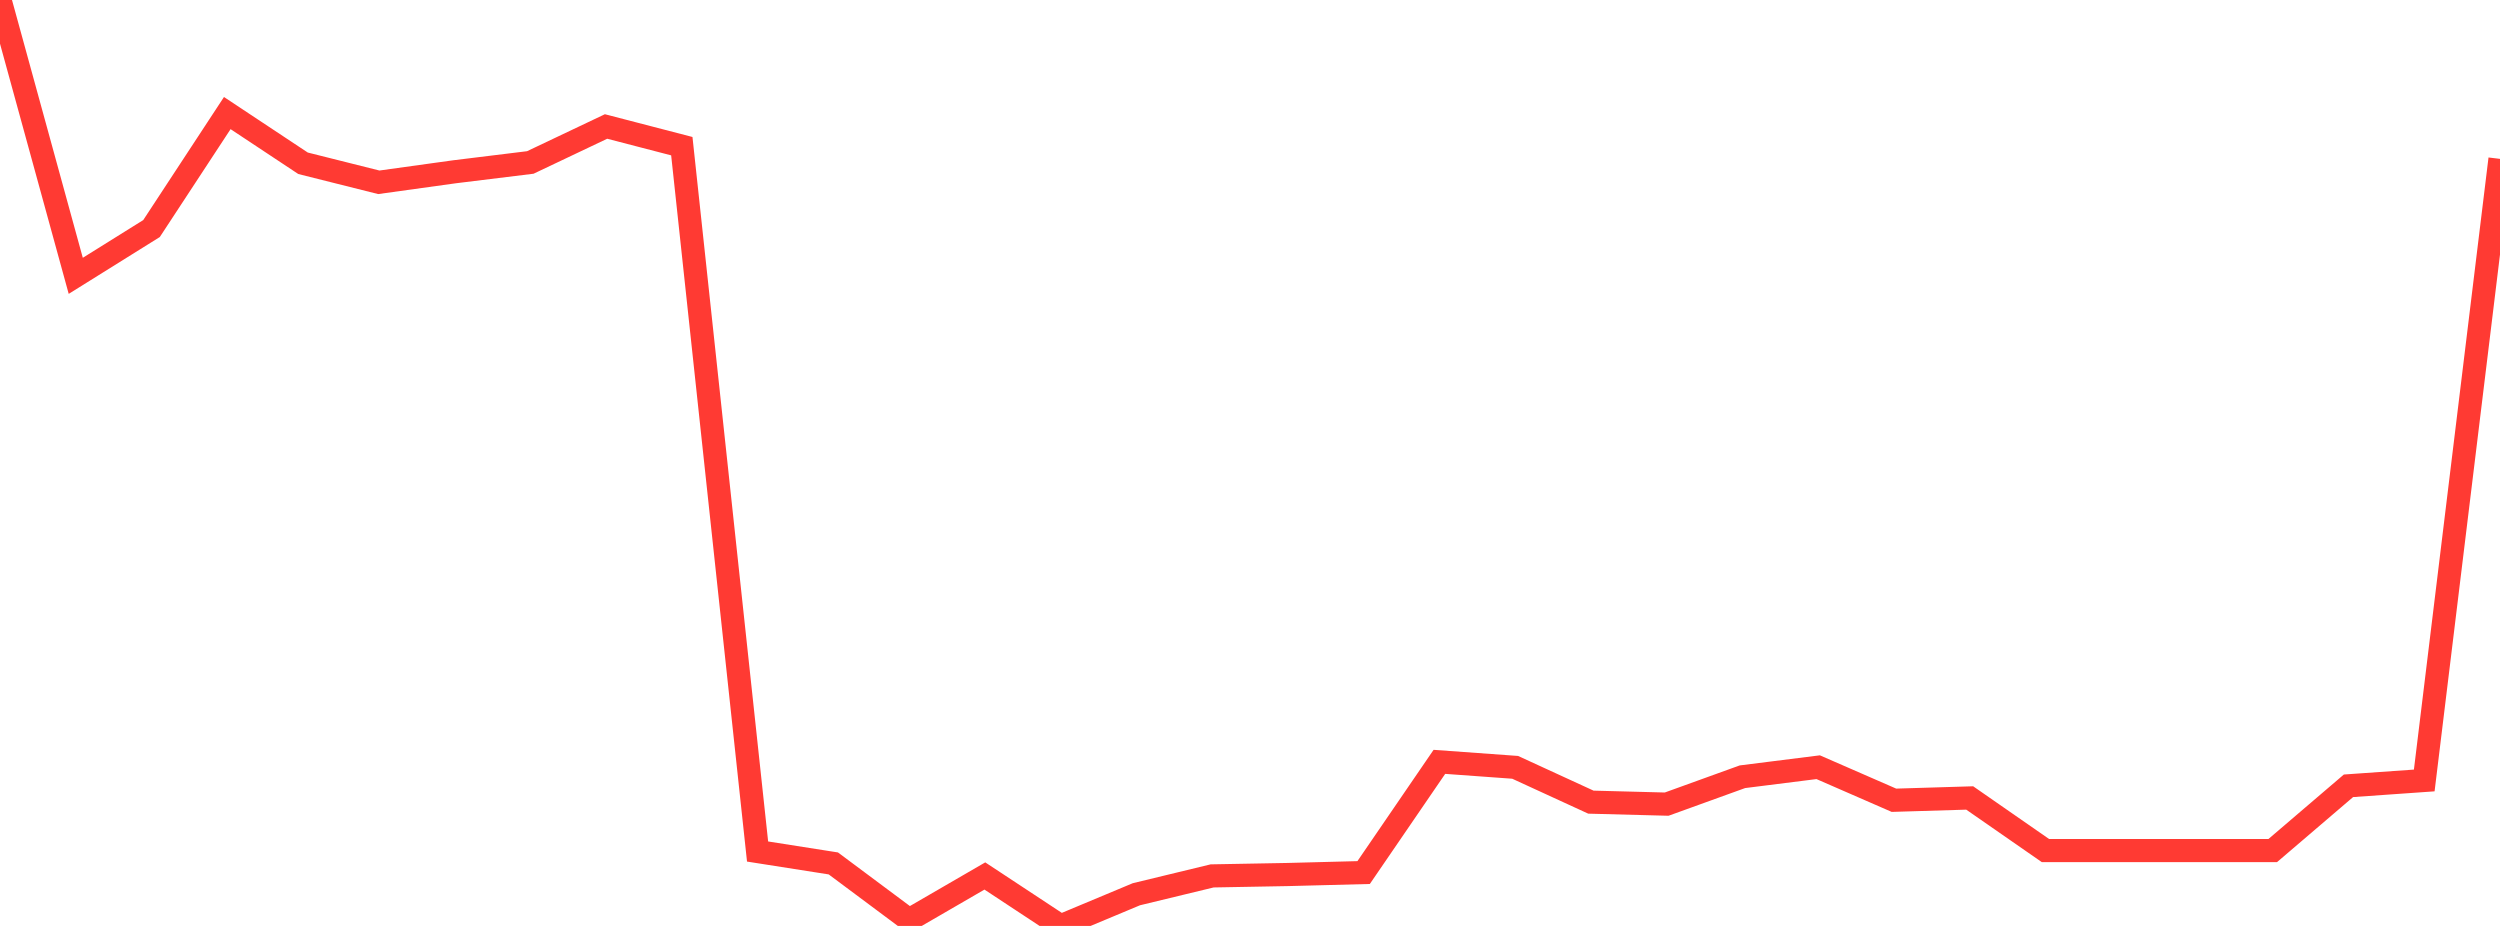 <?xml version="1.0" standalone="no"?>
<!DOCTYPE svg PUBLIC "-//W3C//DTD SVG 1.1//EN" "http://www.w3.org/Graphics/SVG/1.1/DTD/svg11.dtd">

<svg width="135" height="50" viewBox="0 0 135 50" preserveAspectRatio="none" 
  xmlns="http://www.w3.org/2000/svg"
  xmlns:xlink="http://www.w3.org/1999/xlink">


<polyline points="0.0, 0.0 4.091, 14.895 8.182, 12.342 12.273, 6.106 16.364, 8.817 20.455, 9.844 24.545, 9.276 28.636, 8.773 32.727, 6.83 36.818, 7.893 40.909, 45.982 45.0, 46.625 49.091, 49.674 53.182, 47.303 57.273, 50.0 61.364, 48.289 65.455, 47.299 69.545, 47.224 73.636, 47.118 77.727, 41.14 81.818, 41.436 85.909, 43.316 90.0, 43.423 94.091, 41.944 98.182, 41.429 102.273, 43.214 106.364, 43.09 110.455, 45.931 114.545, 45.931 118.636, 45.931 122.727, 45.931 126.818, 42.433 130.909, 42.145 135.0, 8.579" fill="none" stroke="#ff3a33" stroke-width="1.25"/>

</svg>
